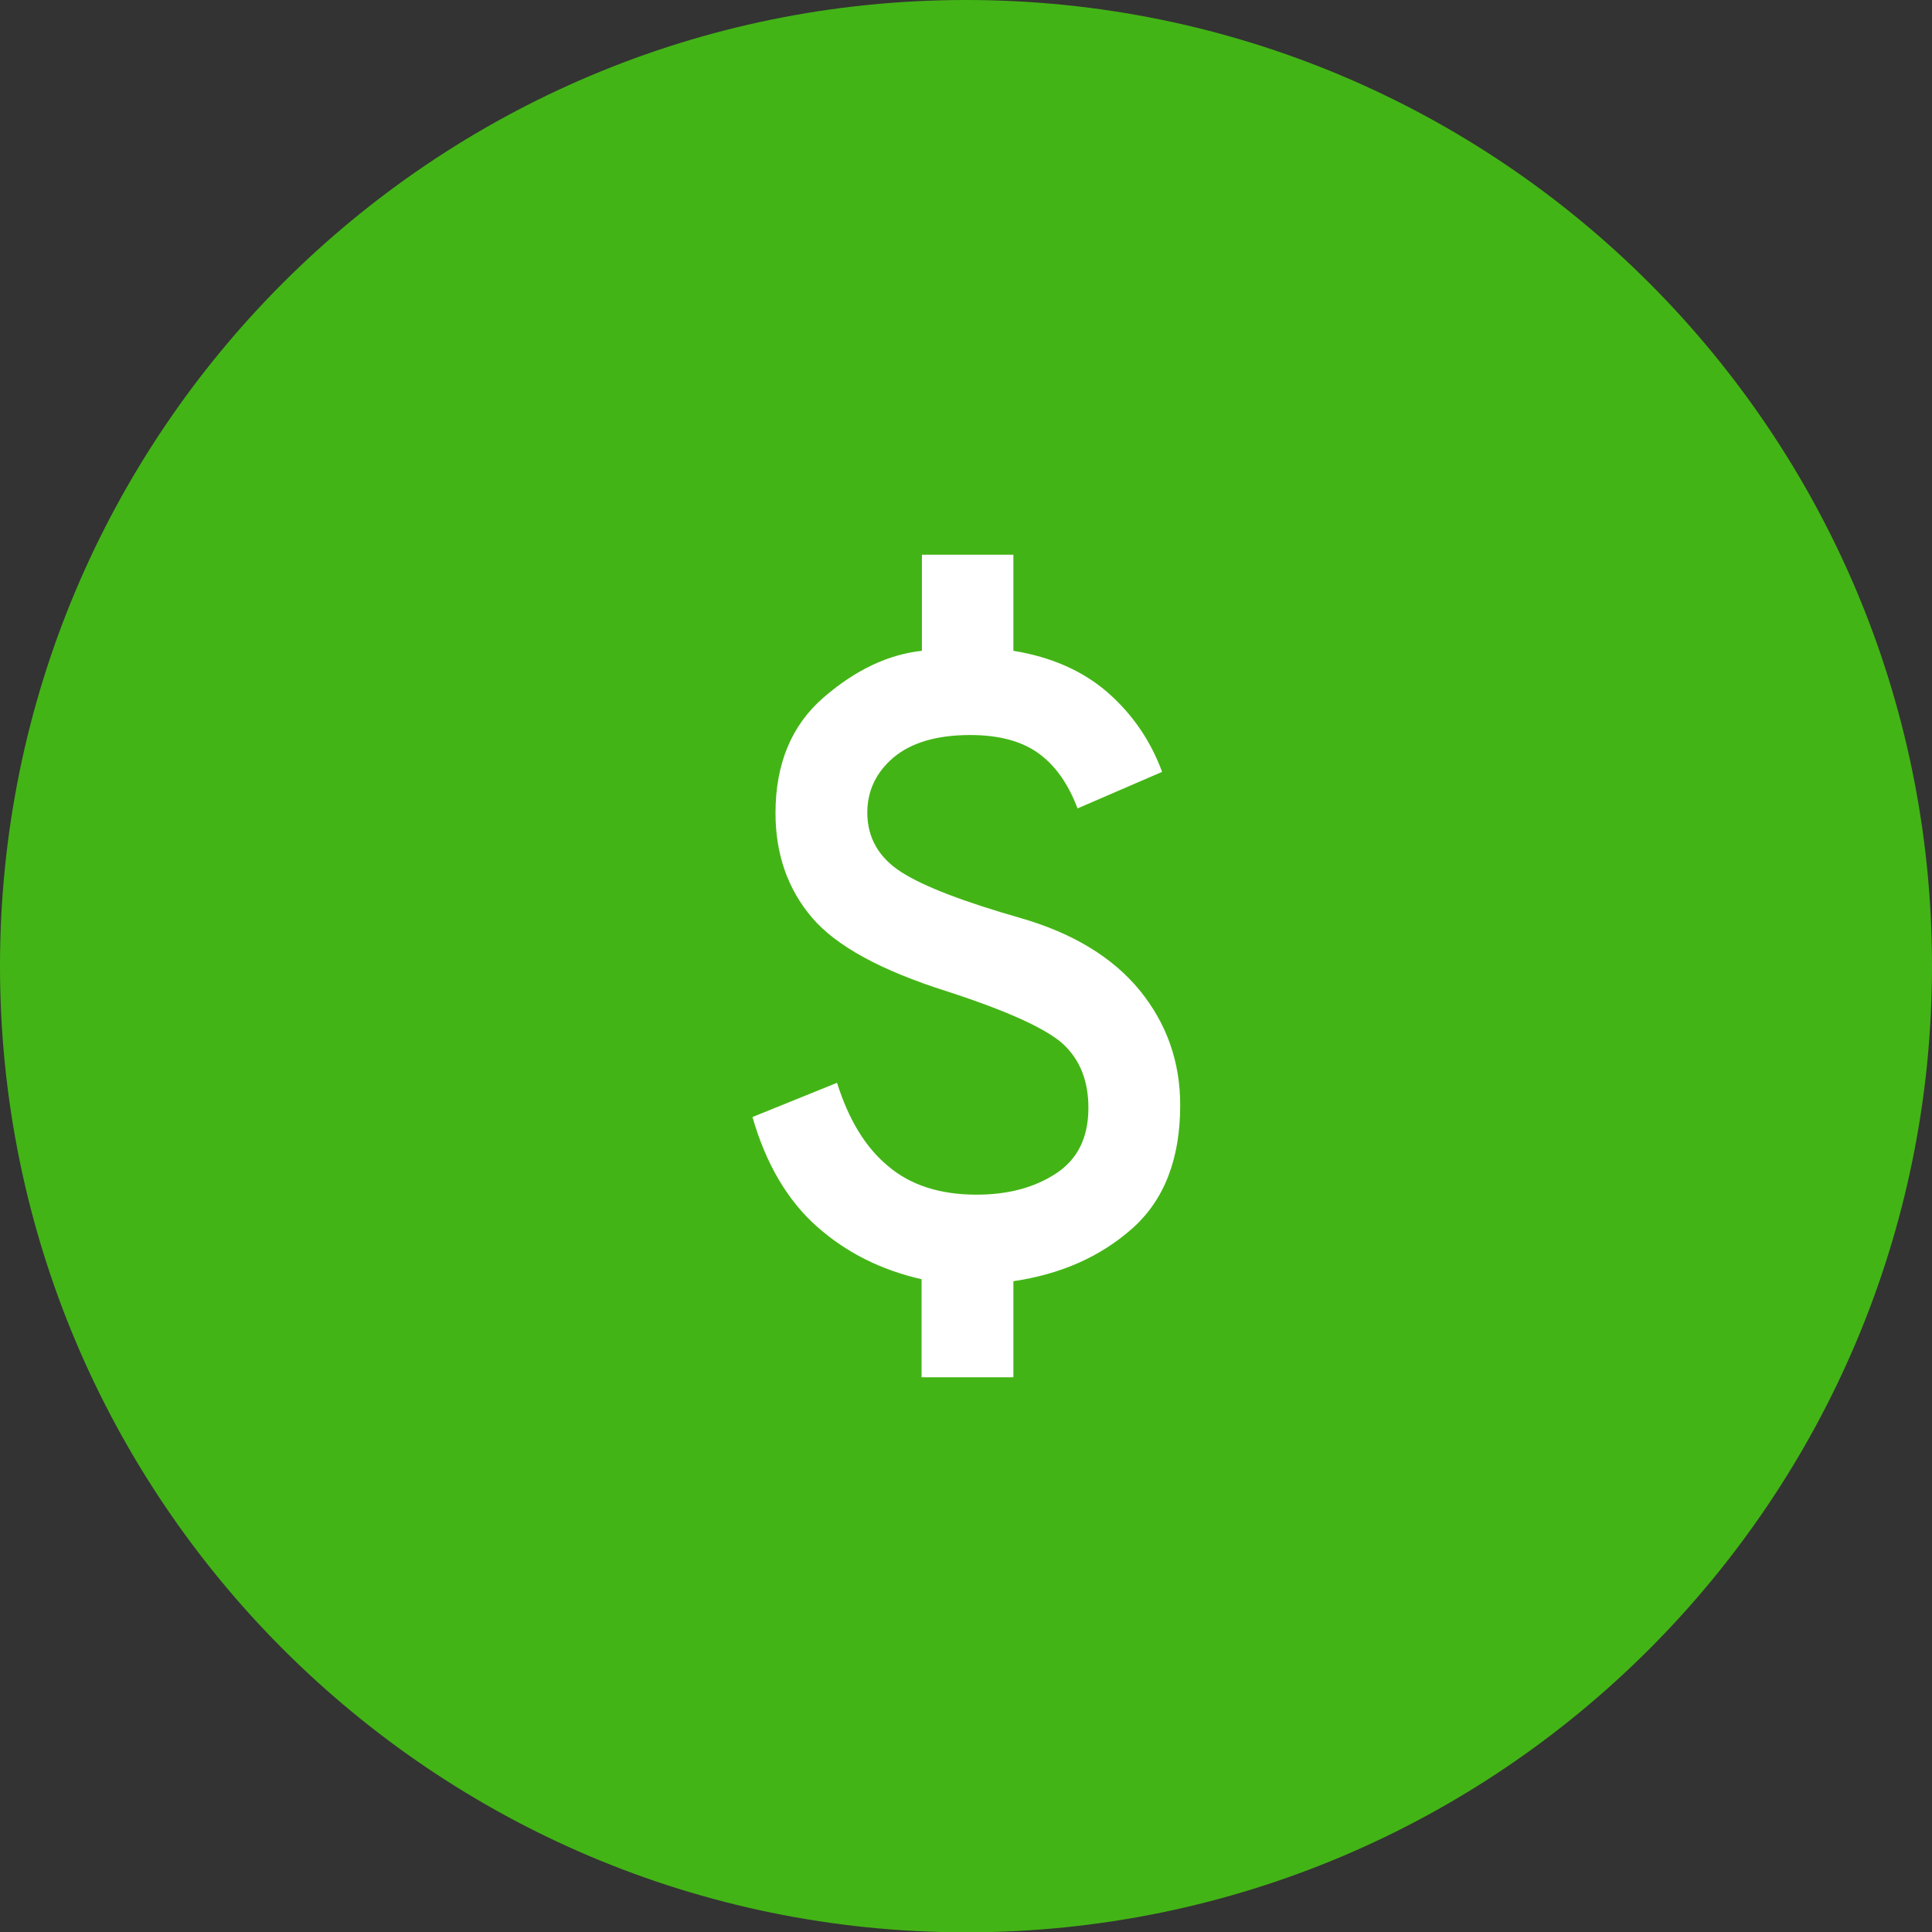 <?xml version="1.0" encoding="UTF-8"?>
<svg xmlns="http://www.w3.org/2000/svg" xmlns:xlink="http://www.w3.org/1999/xlink" id="Layer_2" data-name="Layer 2" viewBox="0 0 58.72 58.73">
  <rect x="0" y="0" width="58.72" height="58.73" fill="#333333" stroke="none"/>
  <defs>
    <style>
      .cls-1 {
        fill: #fff;
      }

      .cls-2 {
        fill: #d9d9d9;
      }

      .cls-3 {
        fill: #43b416;
      }

      .cls-4 {
        fill: none;
        mask: url(#mask);
      }
    </style>
    <mask id="mask" x="12.69" y="12.7" width="33.33" height="33.33" maskUnits="userSpaceOnUse">
      <g id="mask6_0_1" data-name="mask6 0 1">
        <rect class="cls-2" x="12.69" y="12.7" width="33.33" height="33.33"></rect>
      </g>
    </mask>
  </defs>
  <path class="cls-3" d="m29.36,58.73c16.22,0,29.36-13.15,29.36-29.37S45.58,0,29.36,0,0,13.15,0,29.36s13.15,29.37,29.36,29.37"></path>
  <g class="cls-4">
    <path class="cls-1" d="m28.01,41.87v-2.99c-1.23-.28-2.29-.81-3.18-1.6-.89-.79-1.55-1.9-1.96-3.33l2.57-1.04c.35,1.11.86,1.96,1.55,2.53.68.58,1.58.87,2.69.87.95,0,1.75-.21,2.41-.64.66-.43.99-1.09.99-2,0-.81-.25-1.45-.76-1.93-.51-.47-1.69-1.01-3.54-1.61-1.99-.63-3.36-1.37-4.1-2.24s-1.11-1.93-1.11-3.18c0-1.5.49-2.67,1.46-3.51s1.97-1.31,2.99-1.42v-2.92h2.78v2.92c1.16.19,2.11.61,2.87,1.27.75.66,1.3,1.46,1.65,2.41l-2.57,1.11c-.28-.74-.67-1.3-1.18-1.67s-1.2-.56-2.08-.56c-1.02,0-1.79.23-2.33.68-.53.45-.8,1.01-.8,1.68,0,.76.35,1.37,1.04,1.81.69.44,1.9.9,3.61,1.39,1.6.46,2.81,1.2,3.63,2.2.82,1.01,1.23,2.17,1.23,3.49,0,1.64-.49,2.89-1.46,3.75s-2.18,1.39-3.61,1.6v2.92h-2.78Z"></path>
  </g>
</svg>

